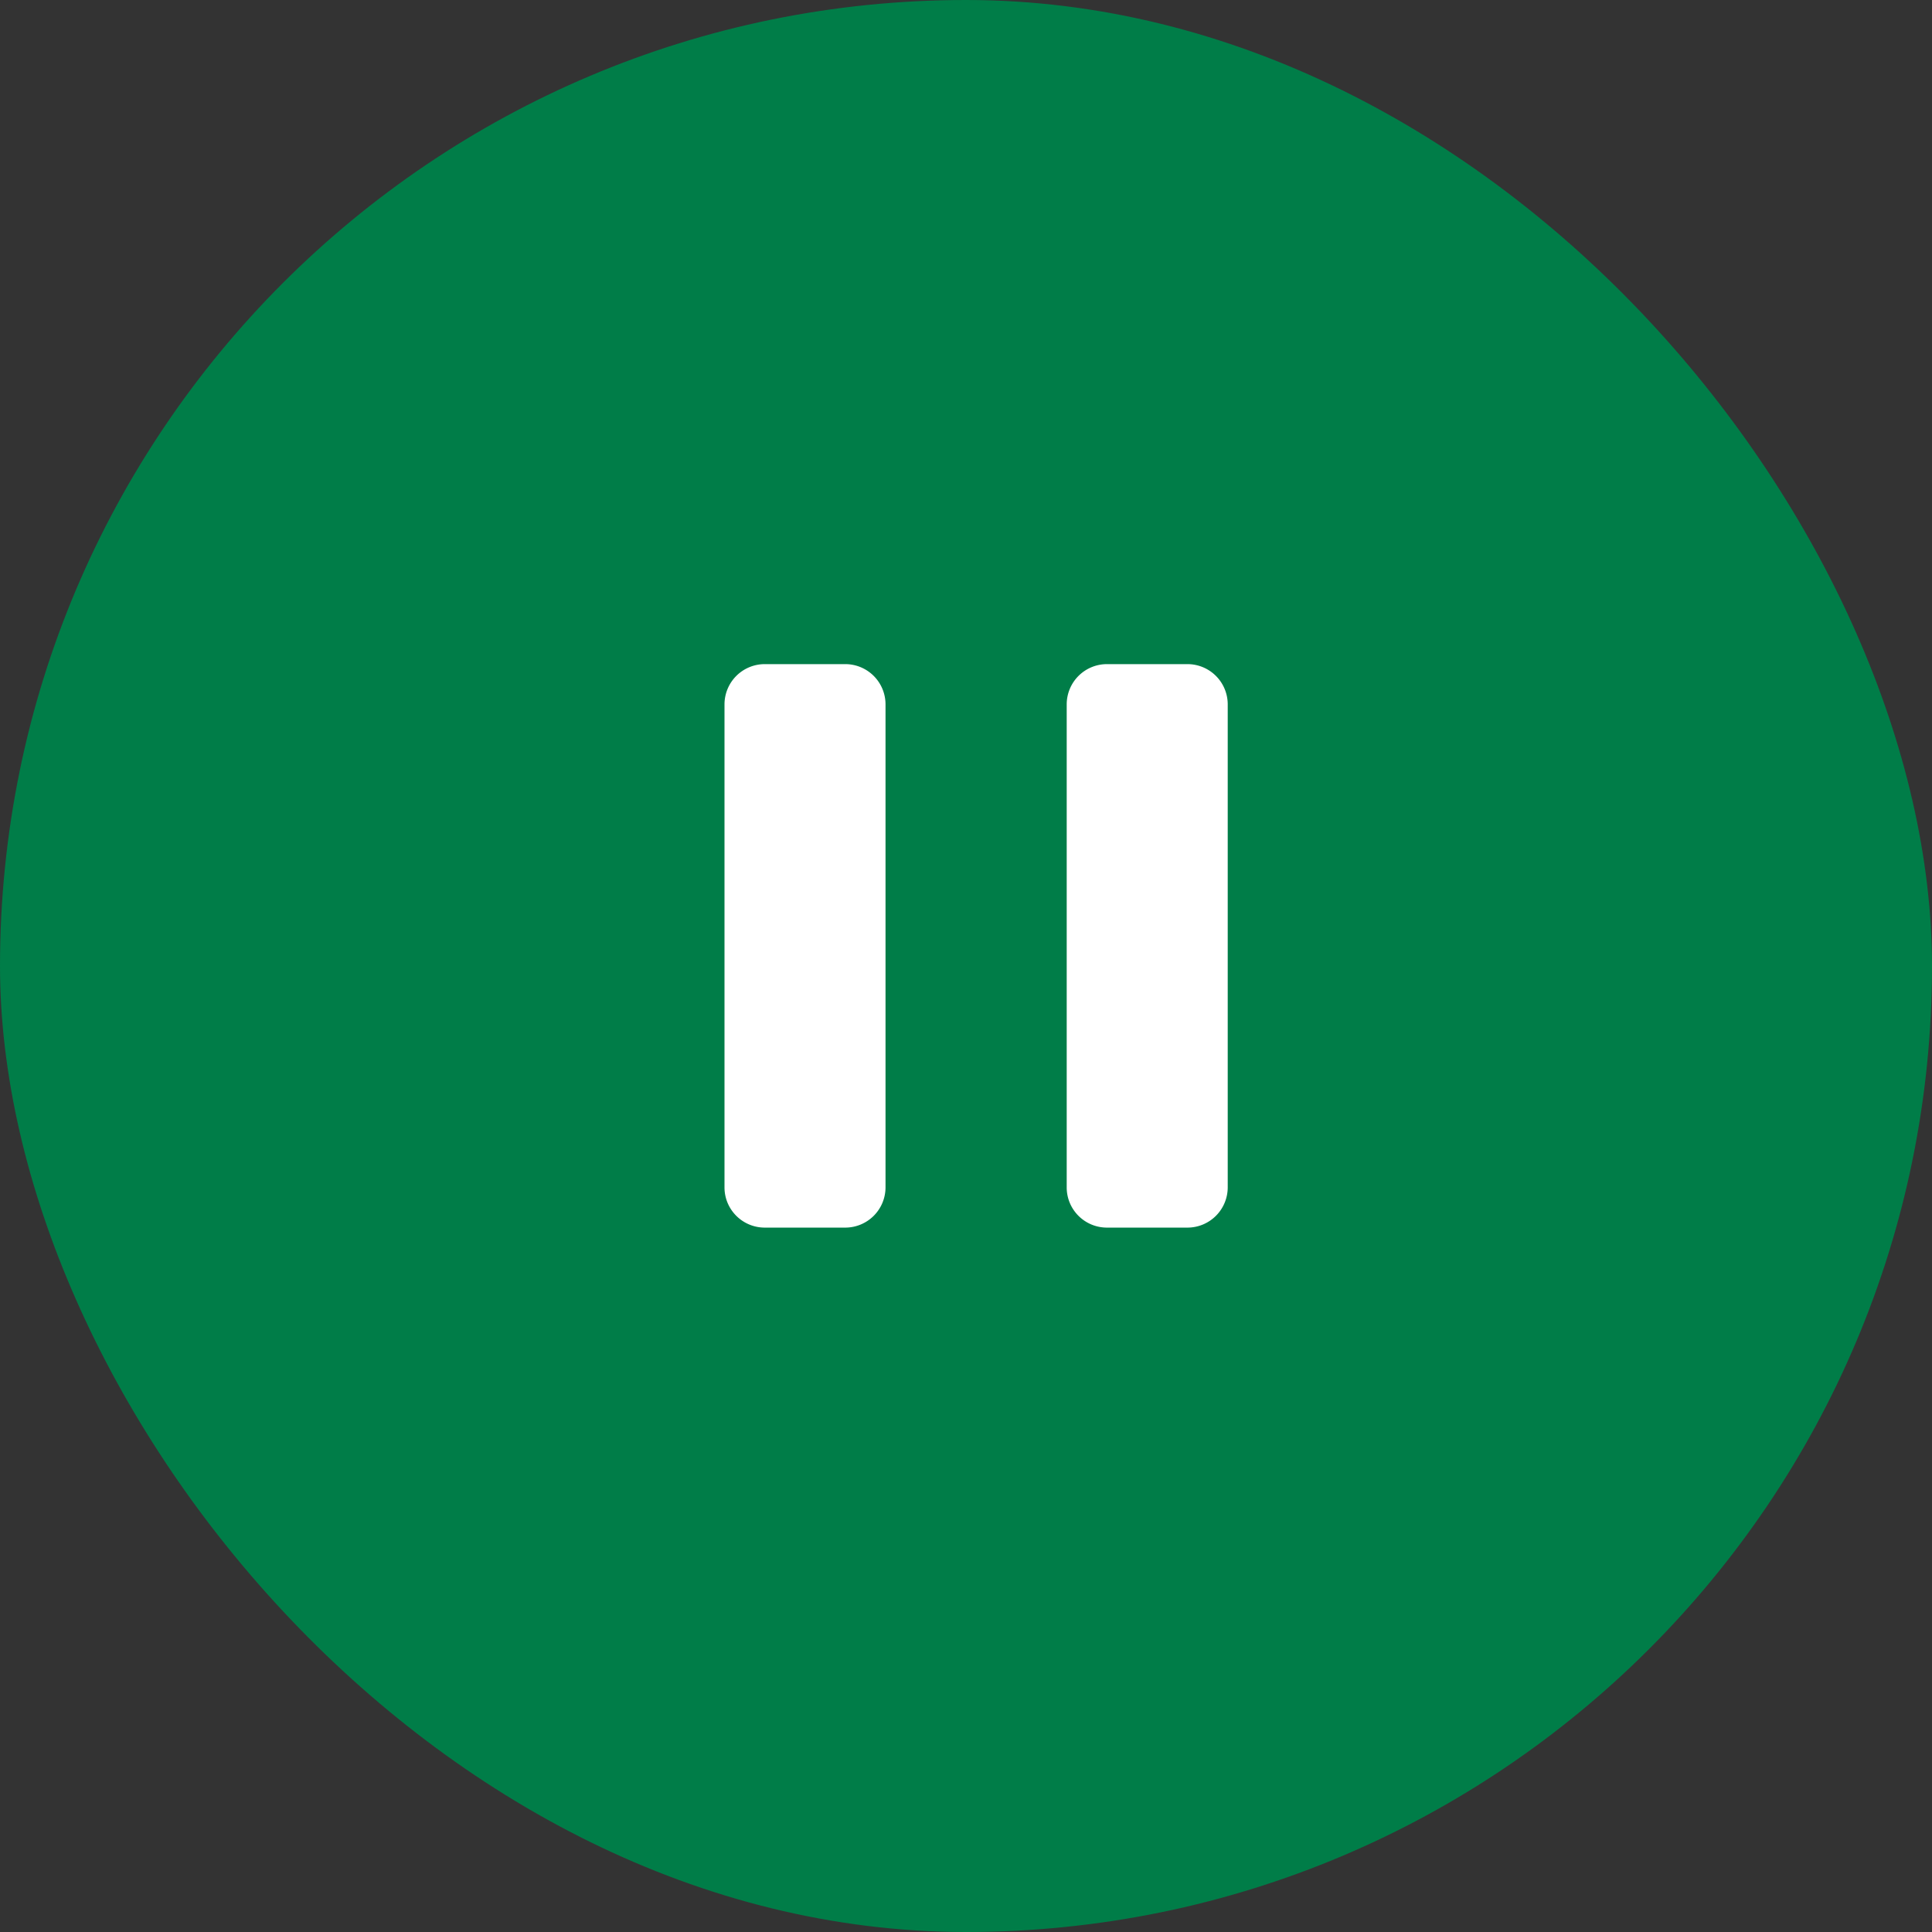 <svg width="32" height="32" viewBox="0 0 32 32" fill="none" xmlns="http://www.w3.org/2000/svg"><rect x="0" y="0" width="32" height="32" fill="#333333" stroke="none"/><rect width="32" height="32" rx="16" fill="#007D48"/><path d="M14 11h-1.333a.667.667 0 00-.667.667v8c0 .368.299.666.667.666H14a.667.667 0 00.667-.666v-8A.667.667 0 0014 11zm5.668 0h-1.333a.667.667 0 00-.667.667v8c0 .368.298.666.667.666h1.333a.667.667 0 00.667-.666v-8a.667.667 0 00-.667-.667z" fill="#fff"/></svg>
